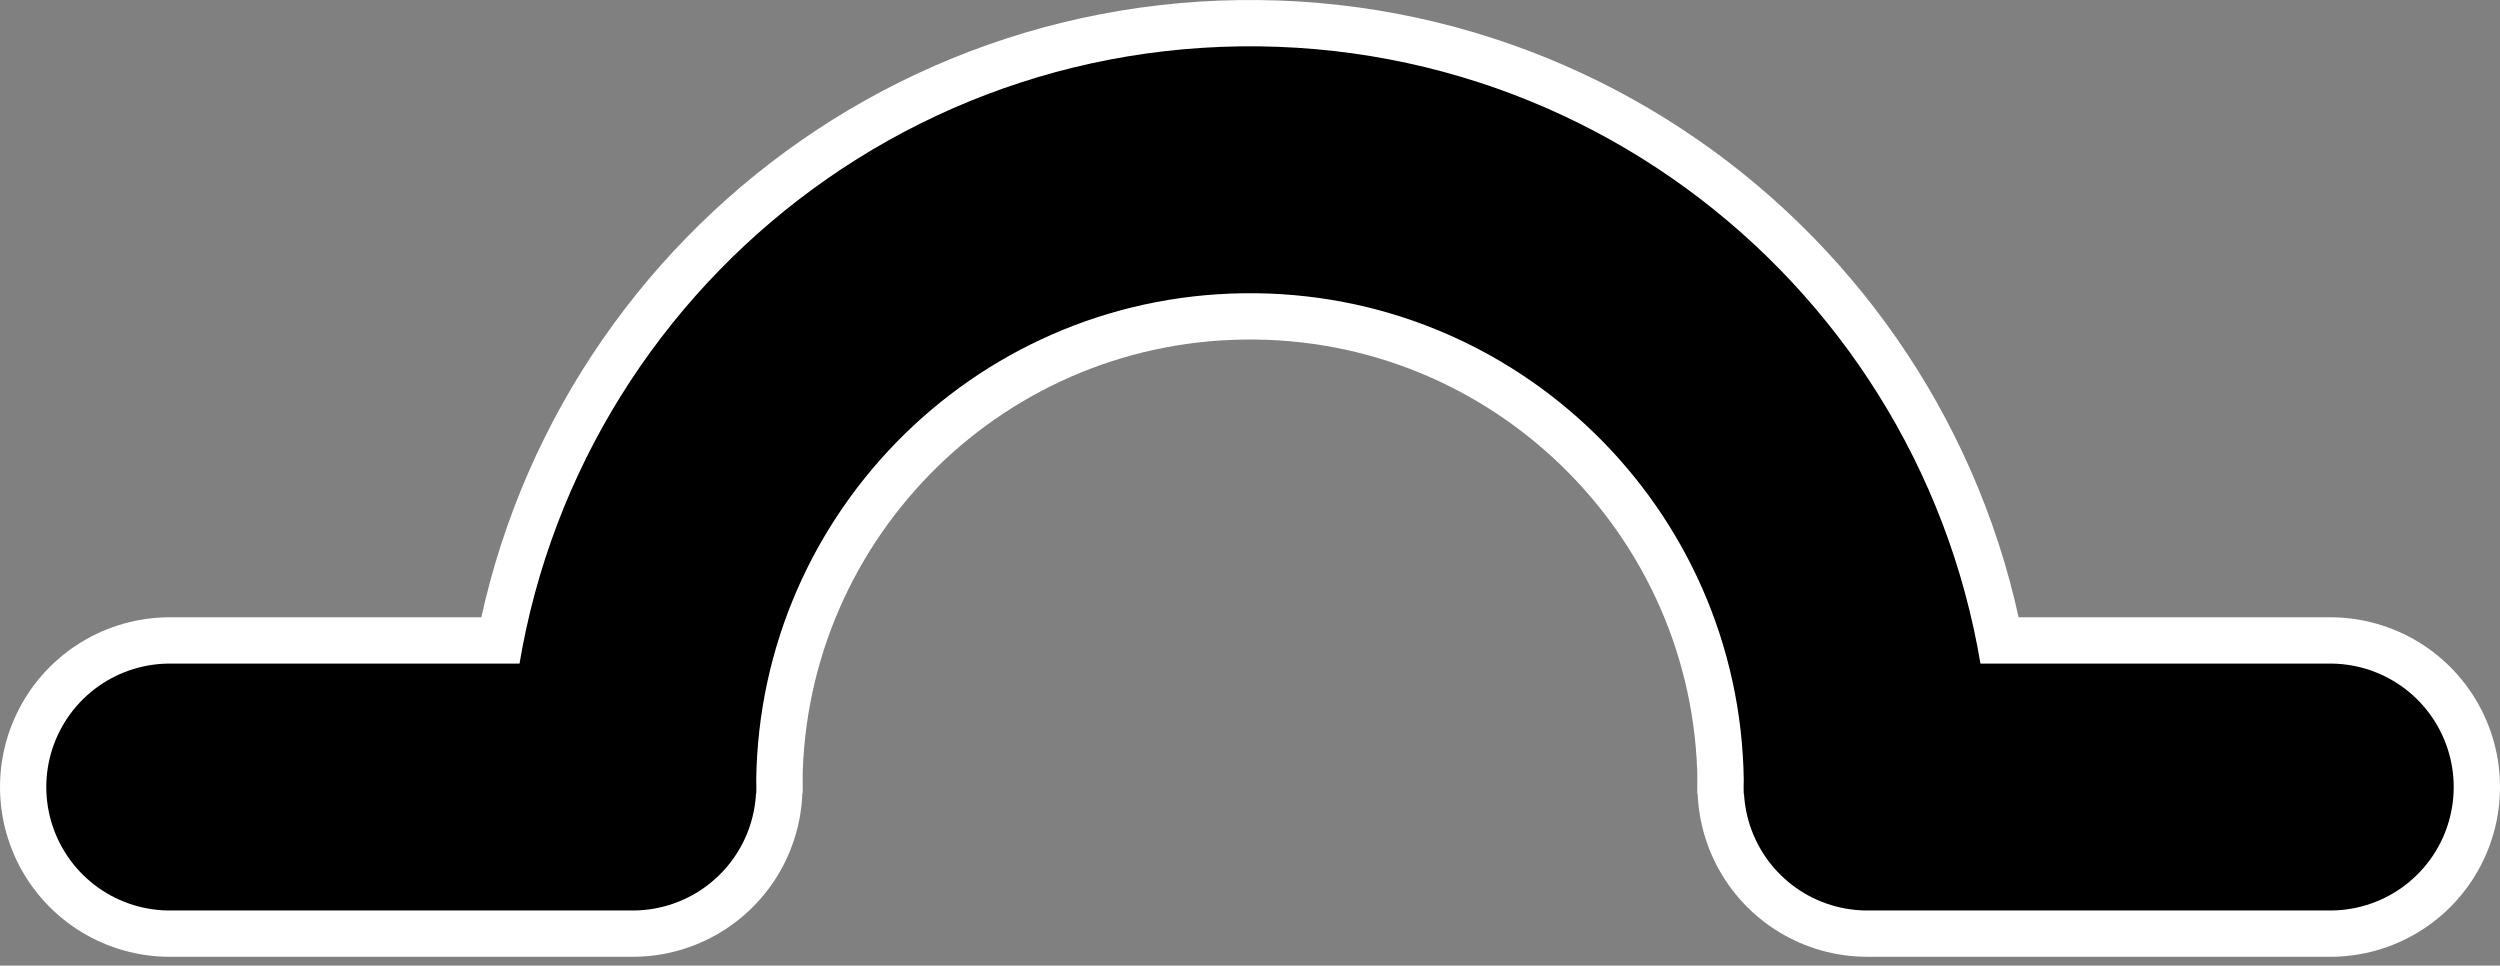 <?xml version="1.0" encoding="UTF-8" standalone="no"?>
<!-- Created with Inkscape (http://www.inkscape.org/) -->

<svg
   xmlns:dc="http://purl.org/dc/elements/1.1/"
   xmlns:cc="http://creativecommons.org/ns#"
   xmlns:rdf="http://www.w3.org/1999/02/22-rdf-syntax-ns#"
   xmlns:svg="http://www.w3.org/2000/svg"
   xmlns="http://www.w3.org/2000/svg"
   xmlns:sodipodi="http://sodipodi.sourceforge.net/DTD/sodipodi-0.dtd"
   xmlns:inkscape="http://www.inkscape.org/namespaces/inkscape"
   width="81"
   height="31.285"
   id="svg2"
   version="1.1"
   inkscape:version="0.47 r22583"
   sodipodi:docname="jeskyne.svg">
  <rect width="100%" height="100%" fill="#808080" stroke="none"/>
  <defs
     id="defs4">
    <inkscape:perspective
       sodipodi:type="inkscape:persp3d"
       inkscape:vp_x="0 : 526.18109 : 1"
       inkscape:vp_y="0 : 1000 : 0"
       inkscape:vp_z="744.09448 : 526.18109 : 1"
       inkscape:persp3d-origin="372.04724 : 350.78739 : 1"
       id="perspective10" />
  </defs>
  <sodipodi:namedview
     id="base"
     pagecolor="#ffffff"
     bordercolor="#666666"
     borderopacity="1.0"
     inkscape:pageopacity="0.0"
     inkscape:pageshadow="2"
     inkscape:zoom="5.6"
     inkscape:cx="36.228065"
     inkscape:cy="-0.28235733"
     inkscape:document-units="px"
     inkscape:current-layer="layer1"
     showgrid="true"
     inkscape:snap-bbox="false"
     inkscape:object-paths="true"
     inkscape:window-width="1016"
     inkscape:window-height="748"
     inkscape:window-x="0"
     inkscape:window-y="0"
     inkscape:window-maximized="1">
    <inkscape:grid
       type="xygrid"
       id="grid2816"
       empspacing="5"
       visible="true"
       enabled="true"
       snapvisiblegridlinesonly="true" />
  </sodipodi:namedview>
  <g
     inkscape:label="Layer 1"
     inkscape:groupmode="layer"
     id="layer1"
     transform="translate(-264.5,-506.862)">
    <g
       id="g3609"
       style="stroke:#ffffff;stroke-width:11;stroke-miterlimit:4;stroke-opacity:1;stroke-dasharray:none">
      <path
         sodipodi:type="arc"
         style="fill:none;stroke:#ffffff;stroke-width:11;stroke-linecap:butt;stroke-miterlimit:4;stroke-opacity:1;stroke-dasharray:none"
         id="path3611"
         sodipodi:cx="305"
         sodipodi:cy="532.36218"
         sodipodi:rx="20"
         sodipodi:ry="20"
         d="m 285.002,532.625 c -0.145,-11.045 8.691,-20.116 19.735,-20.261 11.045,-0.145 20.116,8.691 20.261,19.735 0.002,0.183 0.002,0.365 -3e-4,0.548"
         sodipodi:start="3.1284475"
         sodipodi:end="6.297422"
         sodipodi:open="true" />
      <path
         style="fill:none;stroke:#ffffff;stroke-width:11;stroke-linecap:round;stroke-linejoin:miter;stroke-miterlimit:4;stroke-opacity:1;stroke-dasharray:none"
         d="m 270,532.362 15,0"
         id="path3613" />
      <path
         style="fill:none;stroke:#ffffff;stroke-width:11;stroke-linecap:round;stroke-linejoin:miter;stroke-miterlimit:4;stroke-opacity:1;stroke-dasharray:none"
         d="m 325,532.362 15,0"
         id="path3615" />
    </g>
    <g
       id="g3588">
      <path
         sodipodi:open="true"
         sodipodi:end="6.297422"
         sodipodi:start="3.1284475"
         d="m 285.002,532.625 c -0.145,-11.045 8.691,-20.116 19.735,-20.261 11.045,-0.145 20.116,8.691 20.261,19.735 0.002,0.183 0.002,0.365 -3e-4,0.548"
         sodipodi:ry="20"
         sodipodi:rx="20"
         sodipodi:cy="532.36218"
         sodipodi:cx="305"
         id="path2820"
         style="fill:none;stroke:#000000;stroke-width:8;stroke-linecap:butt;stroke-miterlimit:4;stroke-opacity:1;stroke-dasharray:none"
         sodipodi:type="arc" />
      <path
         id="path3594"
         d="m 270,532.362 15,0"
         style="fill:none;stroke:#000000;stroke-width:8;stroke-linecap:round;stroke-linejoin:miter;stroke-miterlimit:4;stroke-opacity:1;stroke-dasharray:none" />
      <path
         id="path3596"
         d="m 325,532.362 15,0"
         style="fill:none;stroke:#000000;stroke-width:8;stroke-linecap:round;stroke-linejoin:miter;stroke-miterlimit:4;stroke-opacity:1;stroke-dasharray:none" />
    </g>
  </g>
</svg>
